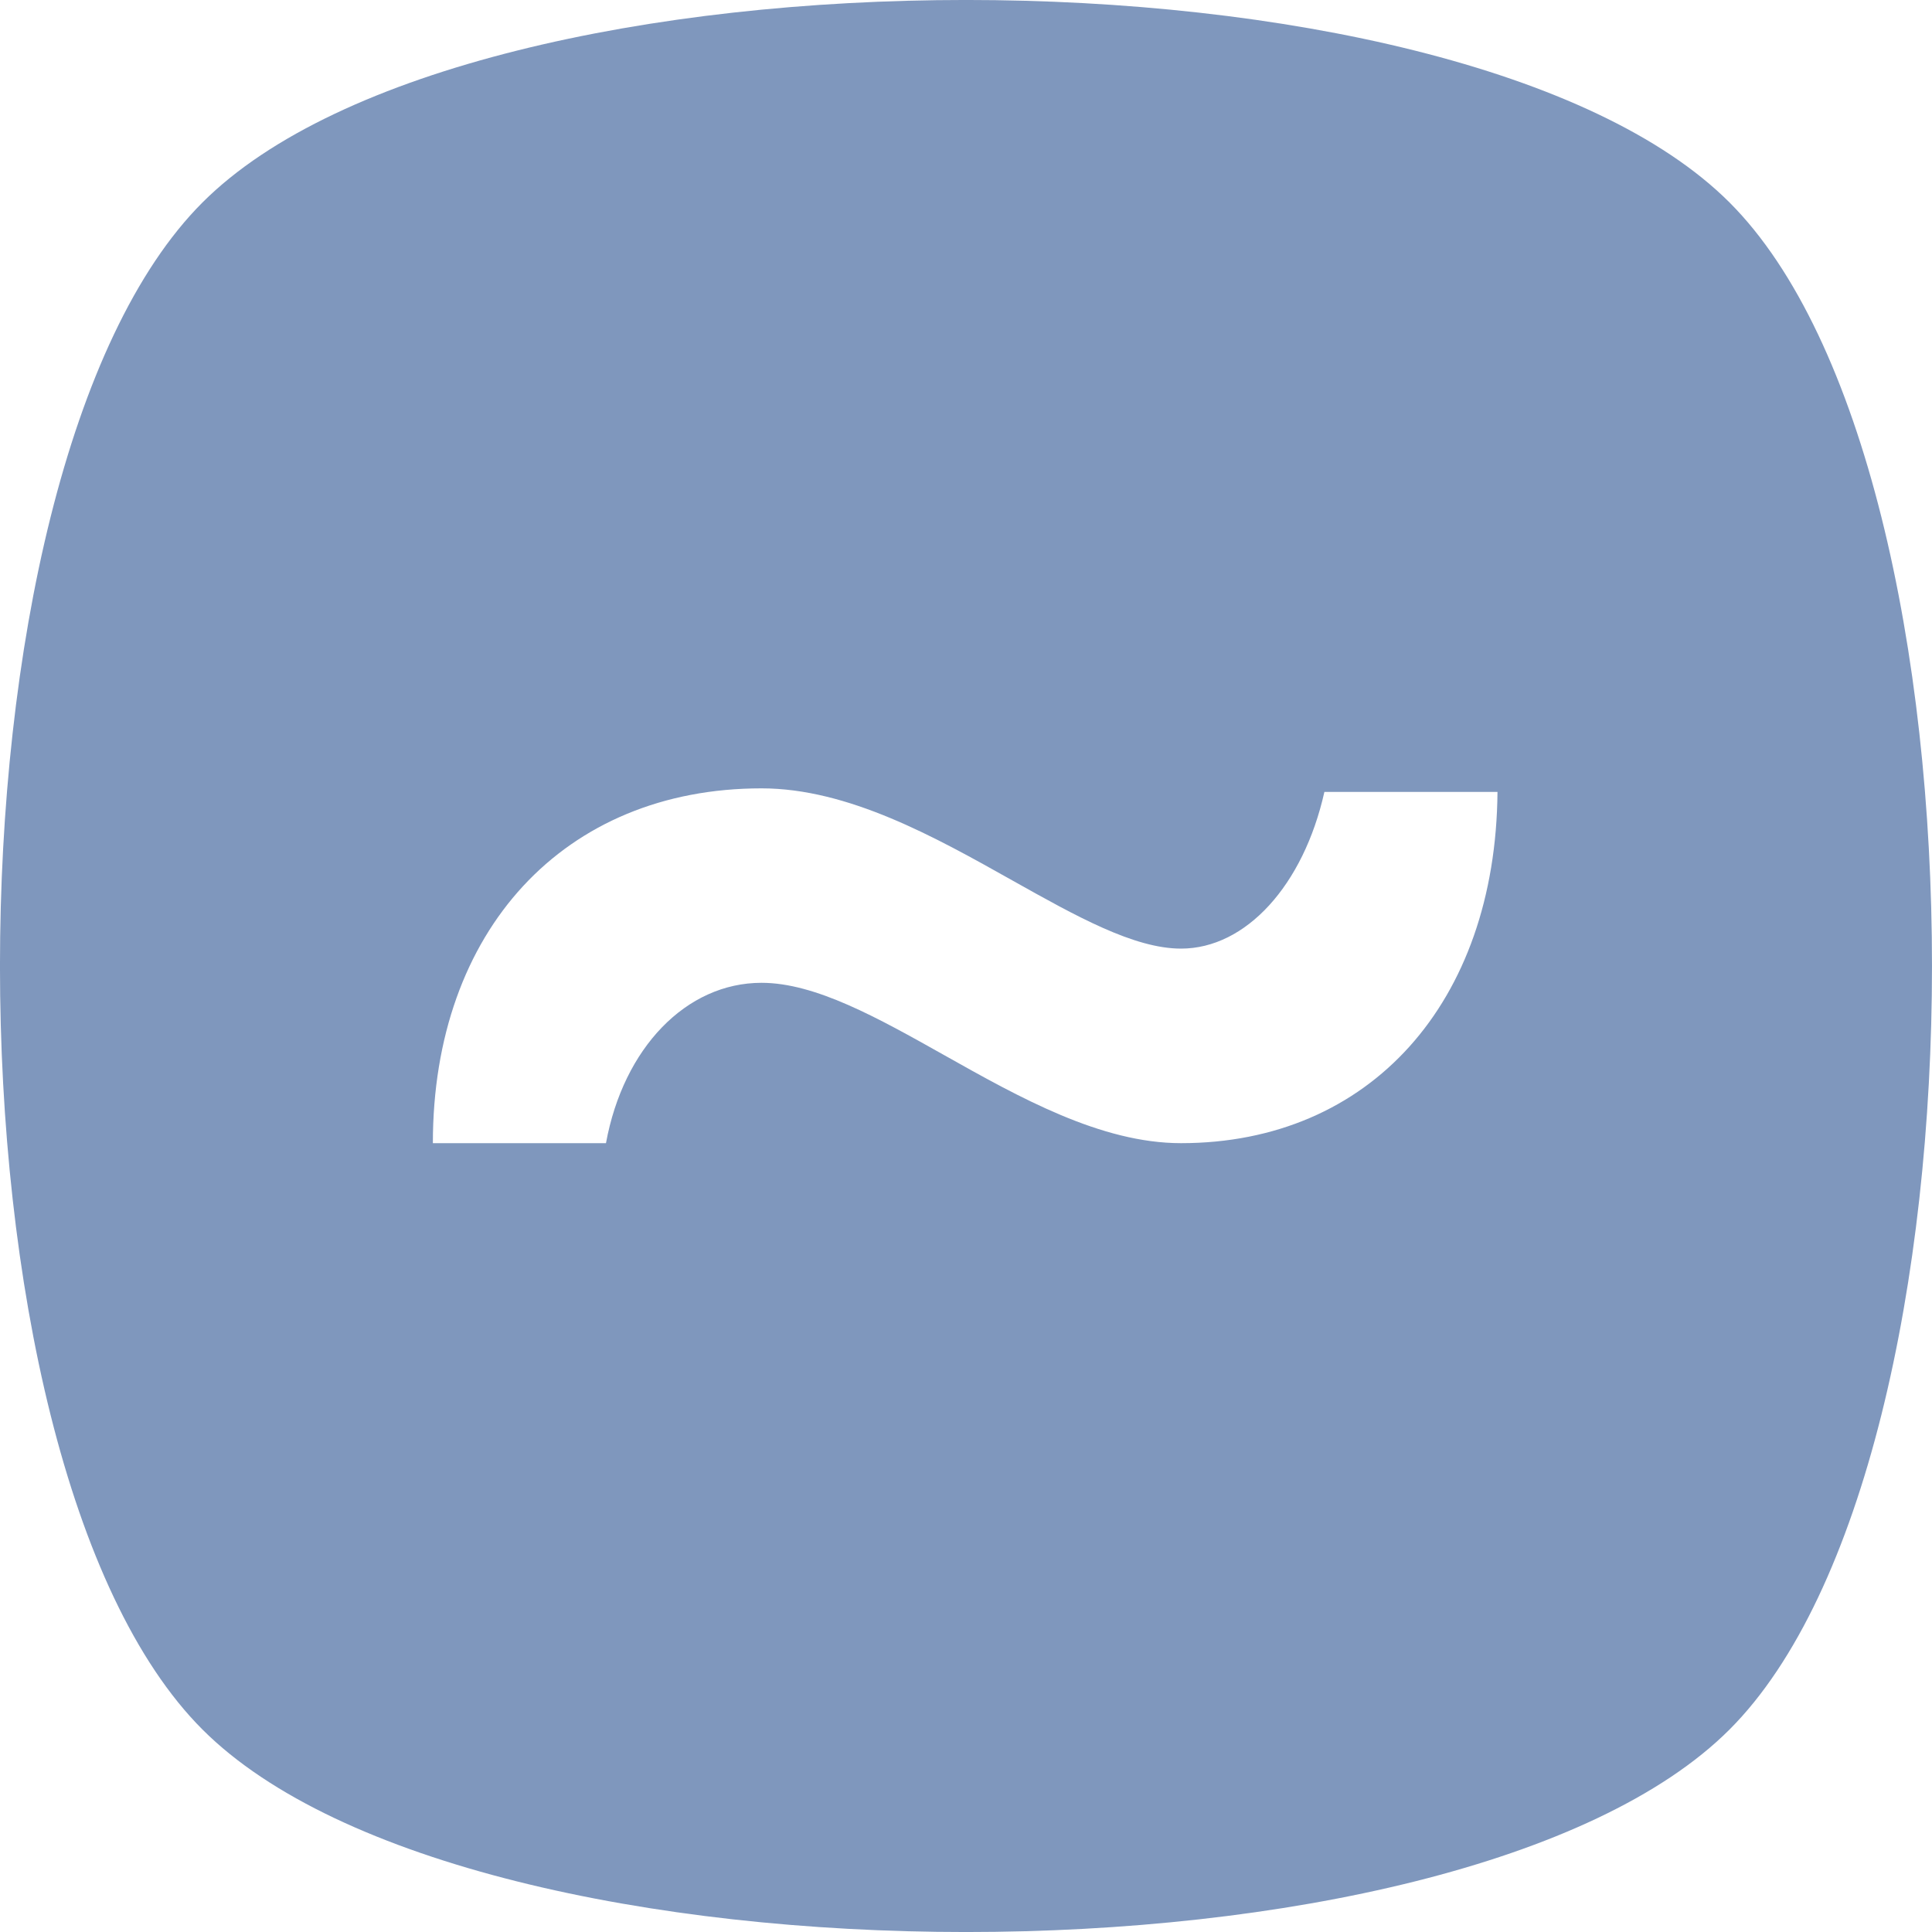 <?xml version="1.0" encoding="UTF-8"?>
<svg xmlns="http://www.w3.org/2000/svg" width="20" height="20" viewBox="0 0 20 20" fill="none">
  <path fill-rule="evenodd" clip-rule="evenodd" d="M2.096 17.904C4.89 20.699 15.109 20.699 17.904 17.904C20.698 15.11 20.699 4.89 17.904 2.096C15.109 -0.699 4.89 -0.699 2.096 2.096C-0.699 4.89 -0.699 15.11 2.096 17.904ZM6.273 11.834H4.481C4.481 9.634 5.839 8.161 7.883 8.161C8.78 8.161 9.677 8.663 10.483 9.116C11.141 9.485 11.739 9.82 12.226 9.82C12.896 9.82 13.493 9.167 13.71 8.198H15.502C15.484 10.38 14.181 11.834 12.226 11.834C11.397 11.834 10.557 11.363 9.773 10.922C9.086 10.536 8.441 10.174 7.883 10.174C7.105 10.174 6.454 10.846 6.273 11.834Z" fill="#7F97BD"></path>
</svg>

